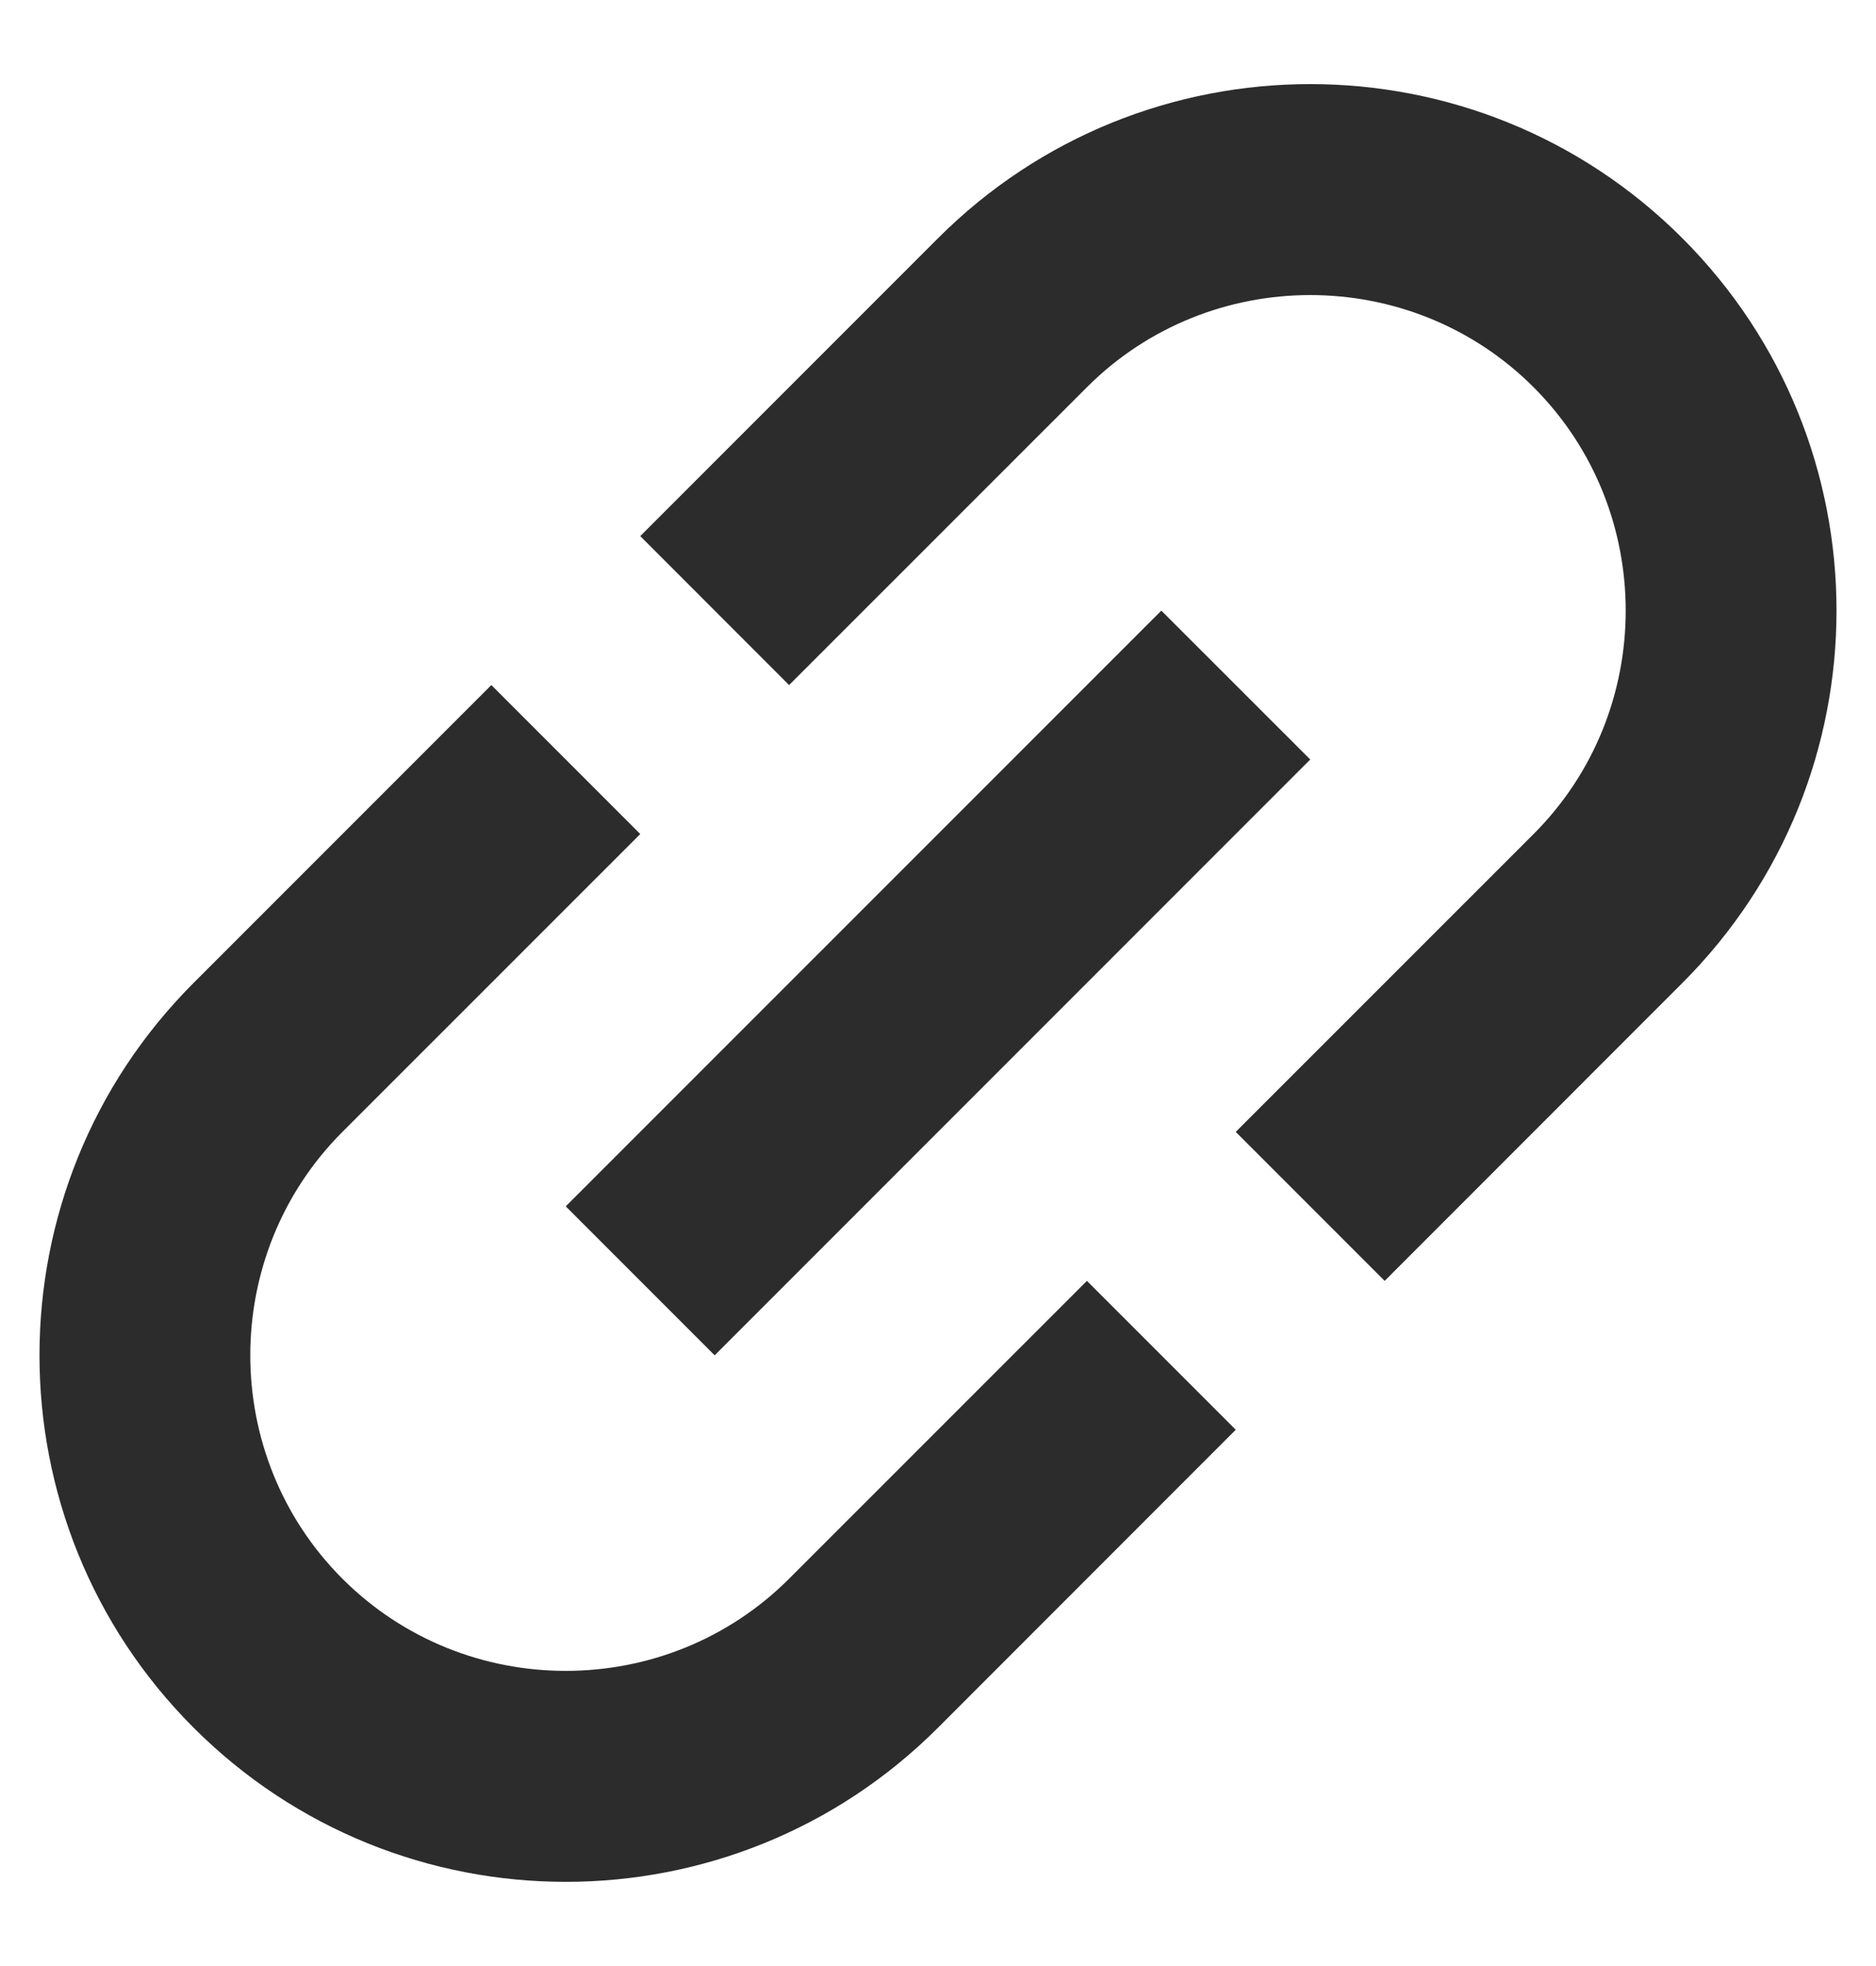 <svg width="21" height="22" viewBox="0 0 21 22" fill="none" xmlns="http://www.w3.org/2000/svg">
<path d="M10.5 2.666L7.167 5.999L8.833 7.666L12.167 4.333C13.542 2.958 15.792 2.958 17.167 4.333C18.542 5.708 18.542 7.958 17.167 9.333L13.833 12.666L15.5 14.333L18.833 10.999C21.133 8.699 21.133 4.966 18.833 2.666C16.533 0.366 12.8 0.366 10.5 2.666ZM12.167 14.333L8.833 17.666C7.458 19.041 5.208 19.041 3.833 17.666C2.458 16.291 2.458 14.041 3.833 12.666L7.167 9.333L5.5 7.666L2.167 10.999C-0.133 13.299 -0.133 17.033 2.167 19.333C4.467 21.633 8.2 21.633 10.5 19.333L13.833 15.999L12.167 14.333ZM6.333 13.499L13 6.833L14.667 8.499L8 15.166L6.333 13.499Z" fill="#2C2C2C"/>
</svg>
